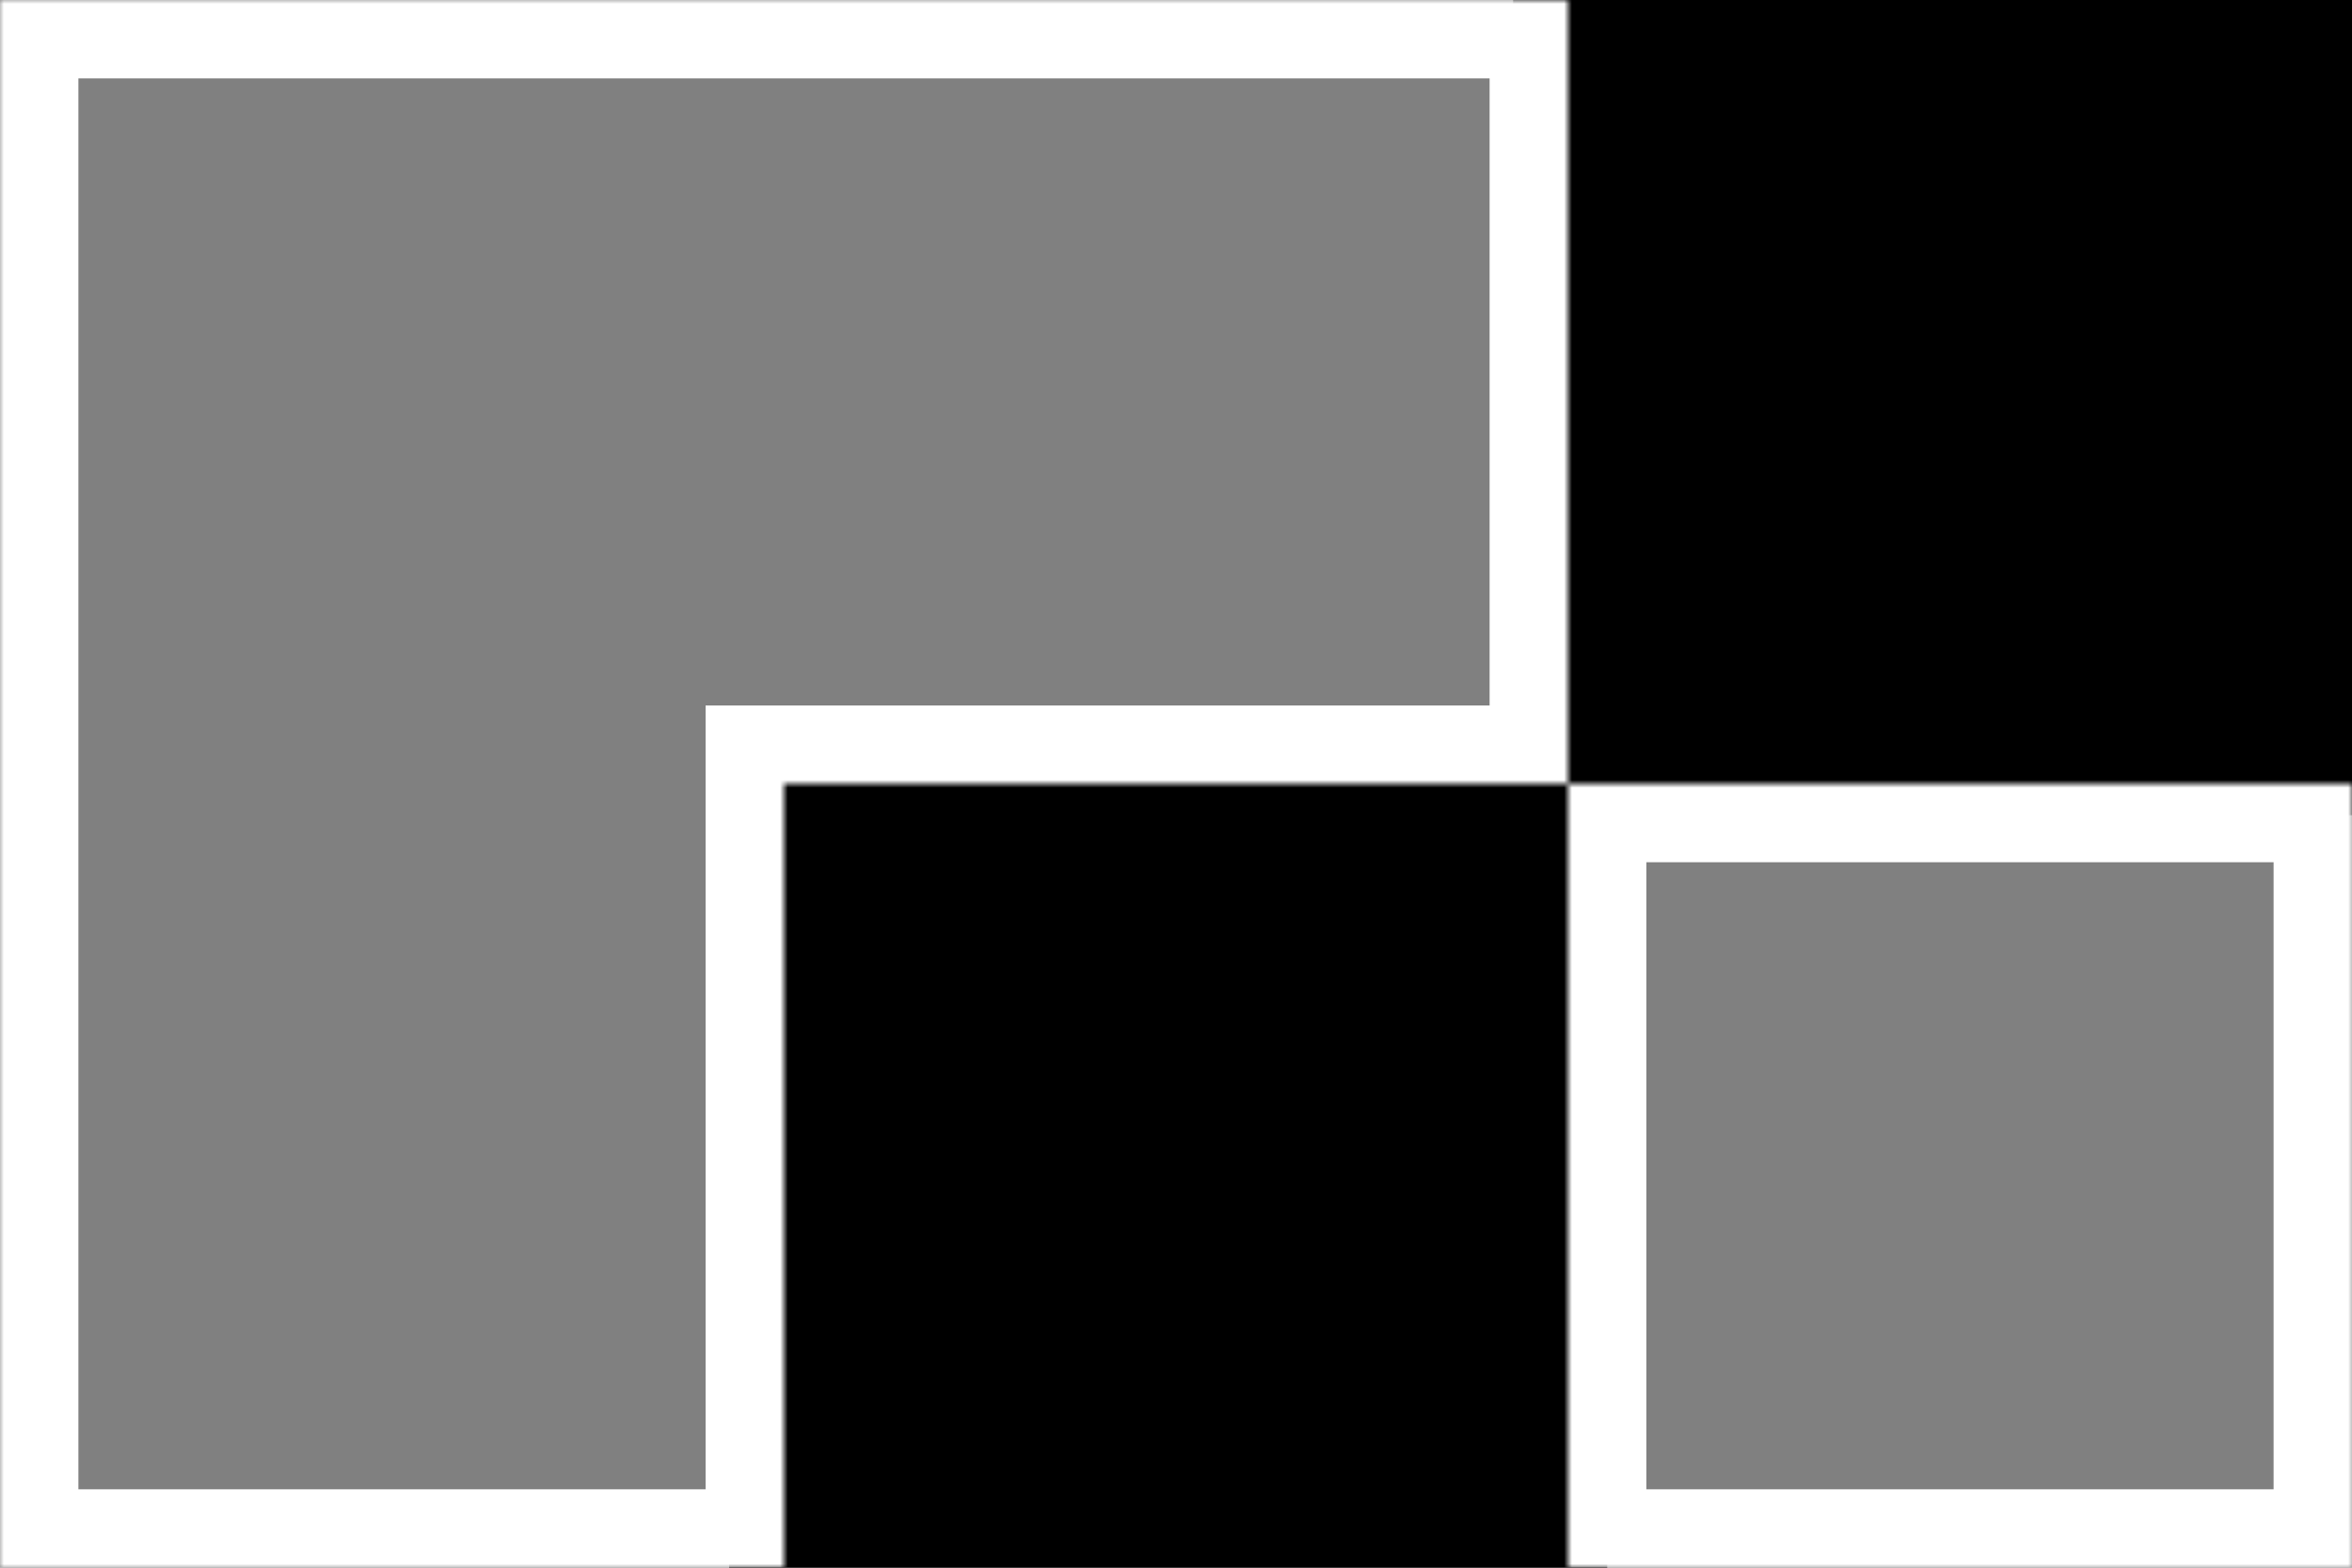 <svg width="300" height="200" viewBox="0 0 300 200" fill="none" xmlns="http://www.w3.org/2000/svg">
<rect x="0" y="0" width="300" height="200" fill="#808080" stroke="none"/>
<rect x="93" y="92" width="112" height="108" fill="black"/>
<rect x="193" width="107" height="104" fill="black"/>
<mask id="path-3-inside-1_1080_65702" fill="white">
<path fill-rule="evenodd" clip-rule="evenodd" d="M100 0H200V100H100V200H0V100V0H100ZM200 100V200H300V100H200Z"/>
</mask>
<path d="M200 0H210V-10H200V0ZM100 100V90H90V100H100ZM100 200V210H110V200H100ZM0 200H-10V210H0V200ZM0 0V-10H-10V0H0ZM200 200H190V210H200V200ZM300 200V210H310V200H300ZM300 100H310V90H300V100ZM200 -10H100V10H200V-10ZM210 100V0H190V100H210ZM100 110H200V90H100V110ZM110 200V100H90V200H110ZM0 210H100V190H0V210ZM-10 100V200H10V100H-10ZM-10 0V100H10V0H-10ZM100 -10H0V10H100V-10ZM210 200V100H190V200H210ZM300 190H200V210H300V190ZM290 100V200H310V100H290ZM200 110H300V90H200V110Z" fill="white" mask="url(#path-3-inside-1_1080_65702)"/>
</svg>
